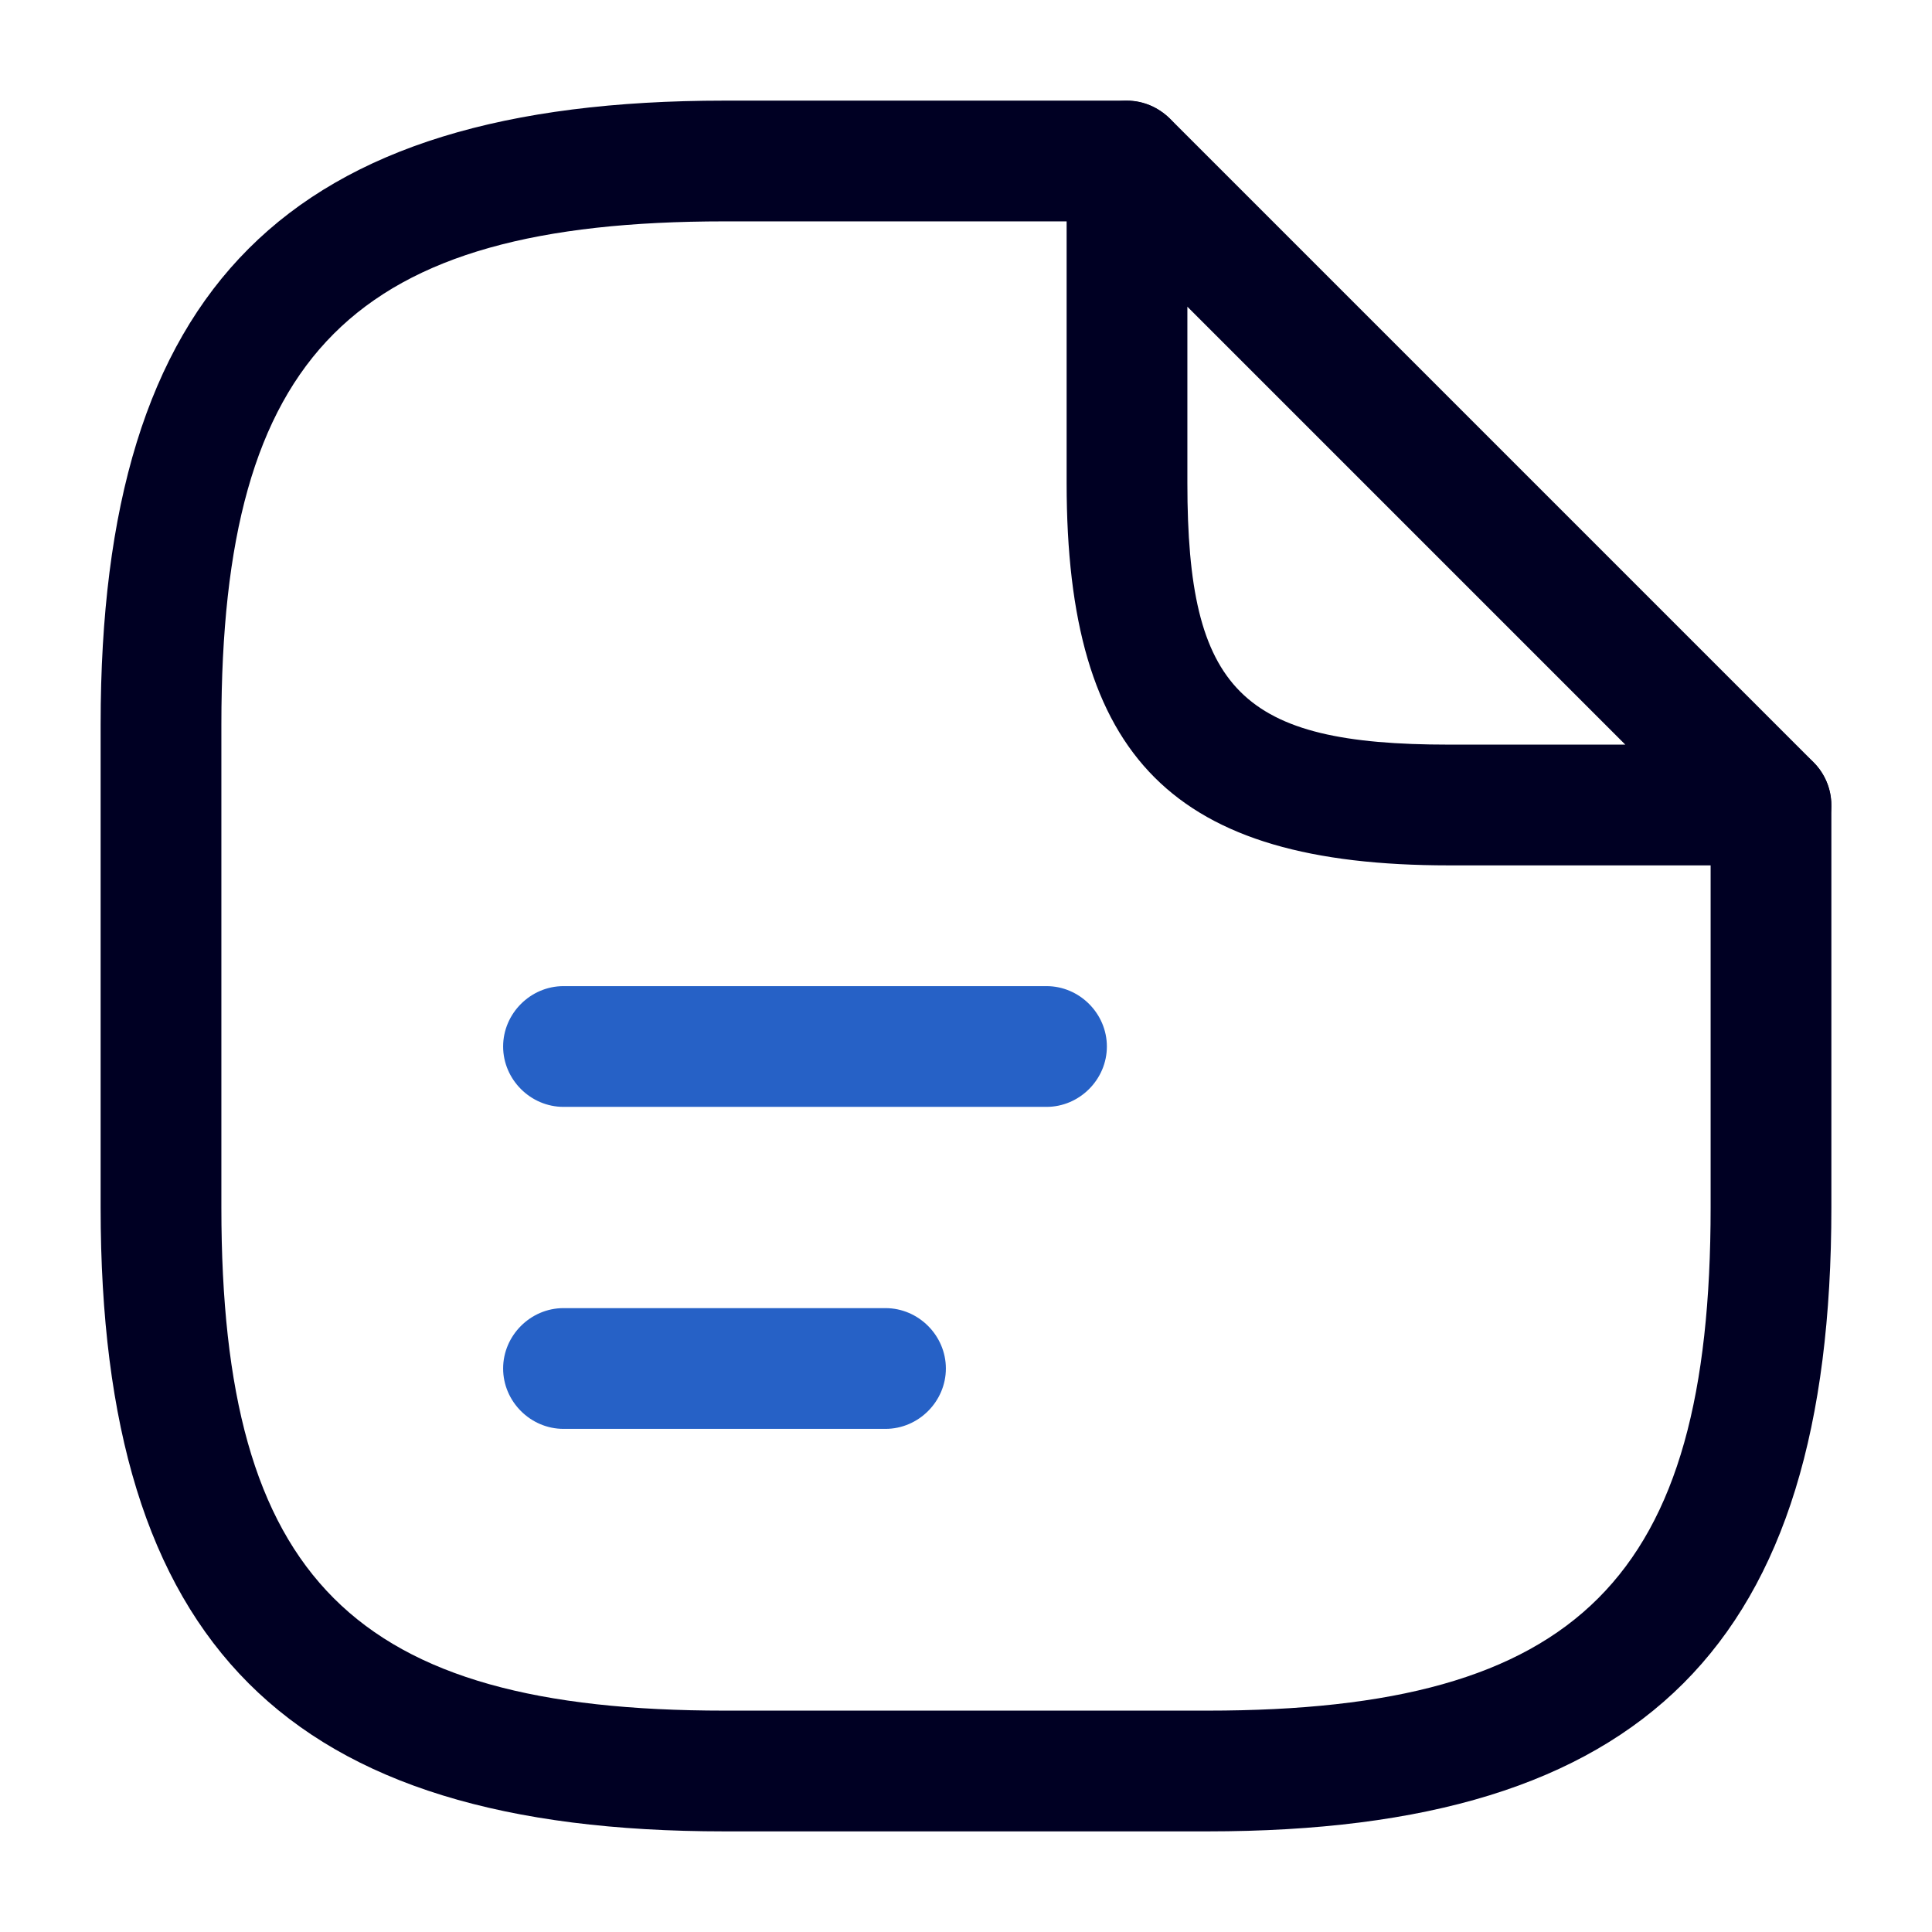 <svg width="72" height="72" viewBox="0 0 72 72" fill="none" xmlns="http://www.w3.org/2000/svg">
<path d="M45 68.25H27C10.71 68.25 3.75 61.29 3.75 45V27C3.75 10.71 10.71 3.75 27 3.75H42C43.23 3.75 44.25 4.77 44.25 6C44.25 7.23 43.23 8.25 42 8.25H27C13.17 8.25 8.25 13.17 8.25 27V45C8.25 58.83 13.17 63.75 27 63.75H45C58.83 63.75 63.75 58.83 63.75 45V30C63.75 28.77 64.77 27.75 66 27.75C67.23 27.75 68.25 28.77 68.25 30V45C68.25 61.29 61.29 68.25 45 68.25Z" fill="#000023"/>
<path d="M66 32.25H54C43.74 32.25 39.75 28.26 39.75 18V6C39.75 5.1 40.29 4.26 41.13 3.93C41.97 3.57 42.93 3.78 43.59 4.41L67.59 28.41C68.22 29.04 68.43 30.03 68.07 30.87C67.71 31.71 66.9 32.25 66 32.25ZM44.25 11.43V18C44.25 25.74 46.26 27.75 54 27.75H60.57L44.25 11.43Z" fill="#000023"/>
<path d="M39 41.25H21C19.77 41.25 18.75 40.23 18.75 39C18.75 37.77 19.77 36.75 21 36.75H39C40.23 36.75 41.25 37.77 41.25 39C41.25 40.23 40.23 41.25 39 41.25Z" fill="#2661c6"/>
<path d="M33 53.25H21C19.77 53.25 18.75 52.23 18.75 51C18.75 49.77 19.77 48.75 21 48.75H33C34.23 48.75 35.25 49.77 35.25 51C35.25 52.23 34.23 53.25 33 53.25Z" fill="#2661c6"/>
</svg>
